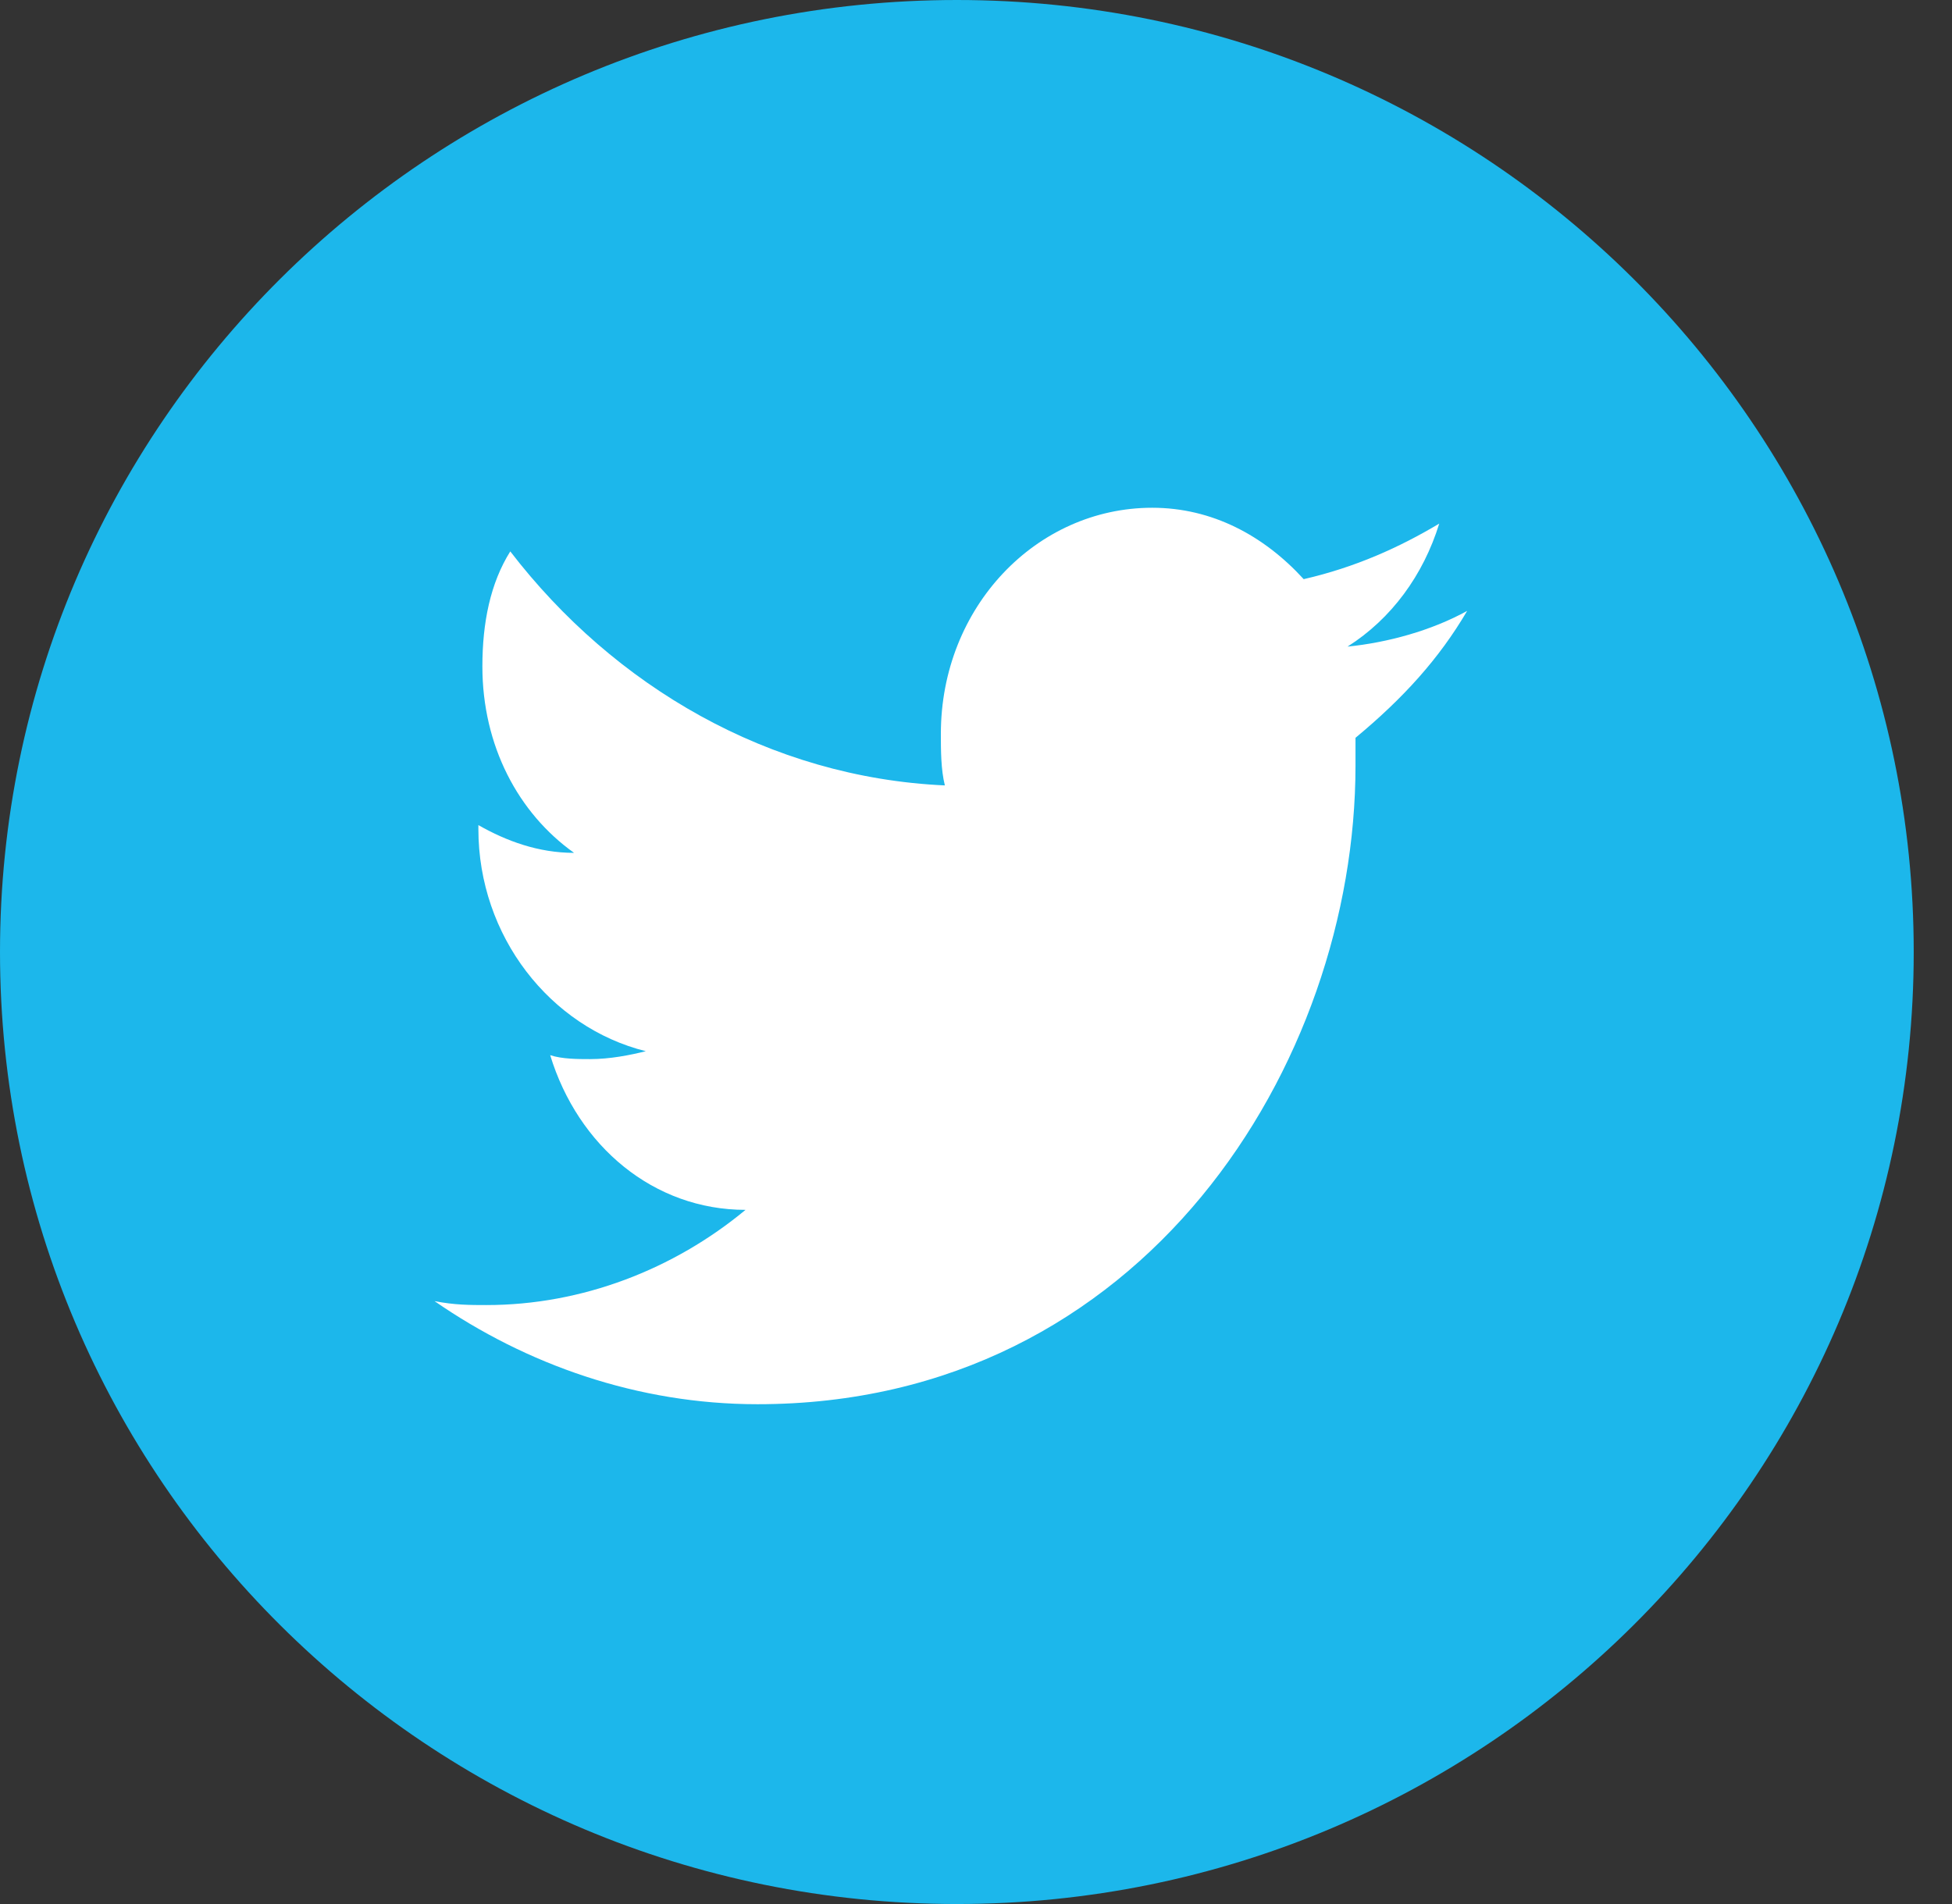 <svg width="41" height="40" viewBox="0 0 41 40" fill="none" xmlns="http://www.w3.org/2000/svg">
<rect x="0" y="0" width="41" height="40" fill="#333333" stroke="none"/>
<path d="M20.098 40C31.198 40 40.196 31.046 40.196 20C40.196 8.954 31.198 0 20.098 0C8.998 0 0 8.954 0 20C0 31.046 8.998 40 20.098 40Z" fill="#1CB7EB"/>
<path d="M30.816 12.834C30.062 13.25 29.141 13.5 28.304 13.584C29.225 13 29.895 12.084 30.23 11C29.392 11.5 28.471 11.917 27.383 12.167C26.545 11.25 25.457 10.667 24.201 10.667C21.772 10.667 19.762 12.75 19.762 15.417C19.762 15.75 19.762 16.167 19.846 16.5C16.161 16.334 12.895 14.417 10.718 11.584C10.299 12.25 10.132 13.084 10.132 14C10.132 15.667 10.886 17.084 12.058 17.917C11.304 17.917 10.634 17.667 10.048 17.334V17.417C10.048 19.667 11.556 21.584 13.565 22.084C13.23 22.167 12.812 22.25 12.393 22.25C12.142 22.25 11.807 22.25 11.556 22.167C12.142 24.084 13.733 25.417 15.659 25.417C14.152 26.667 12.225 27.417 10.216 27.417C9.881 27.417 9.546 27.417 9.127 27.334C11.053 28.667 13.398 29.5 15.91 29.5C24.033 29.5 28.471 22.334 28.471 16.084C28.471 15.917 28.471 15.667 28.471 15.5C29.476 14.667 30.23 13.834 30.816 12.834Z" fill="white"/>
</svg>
